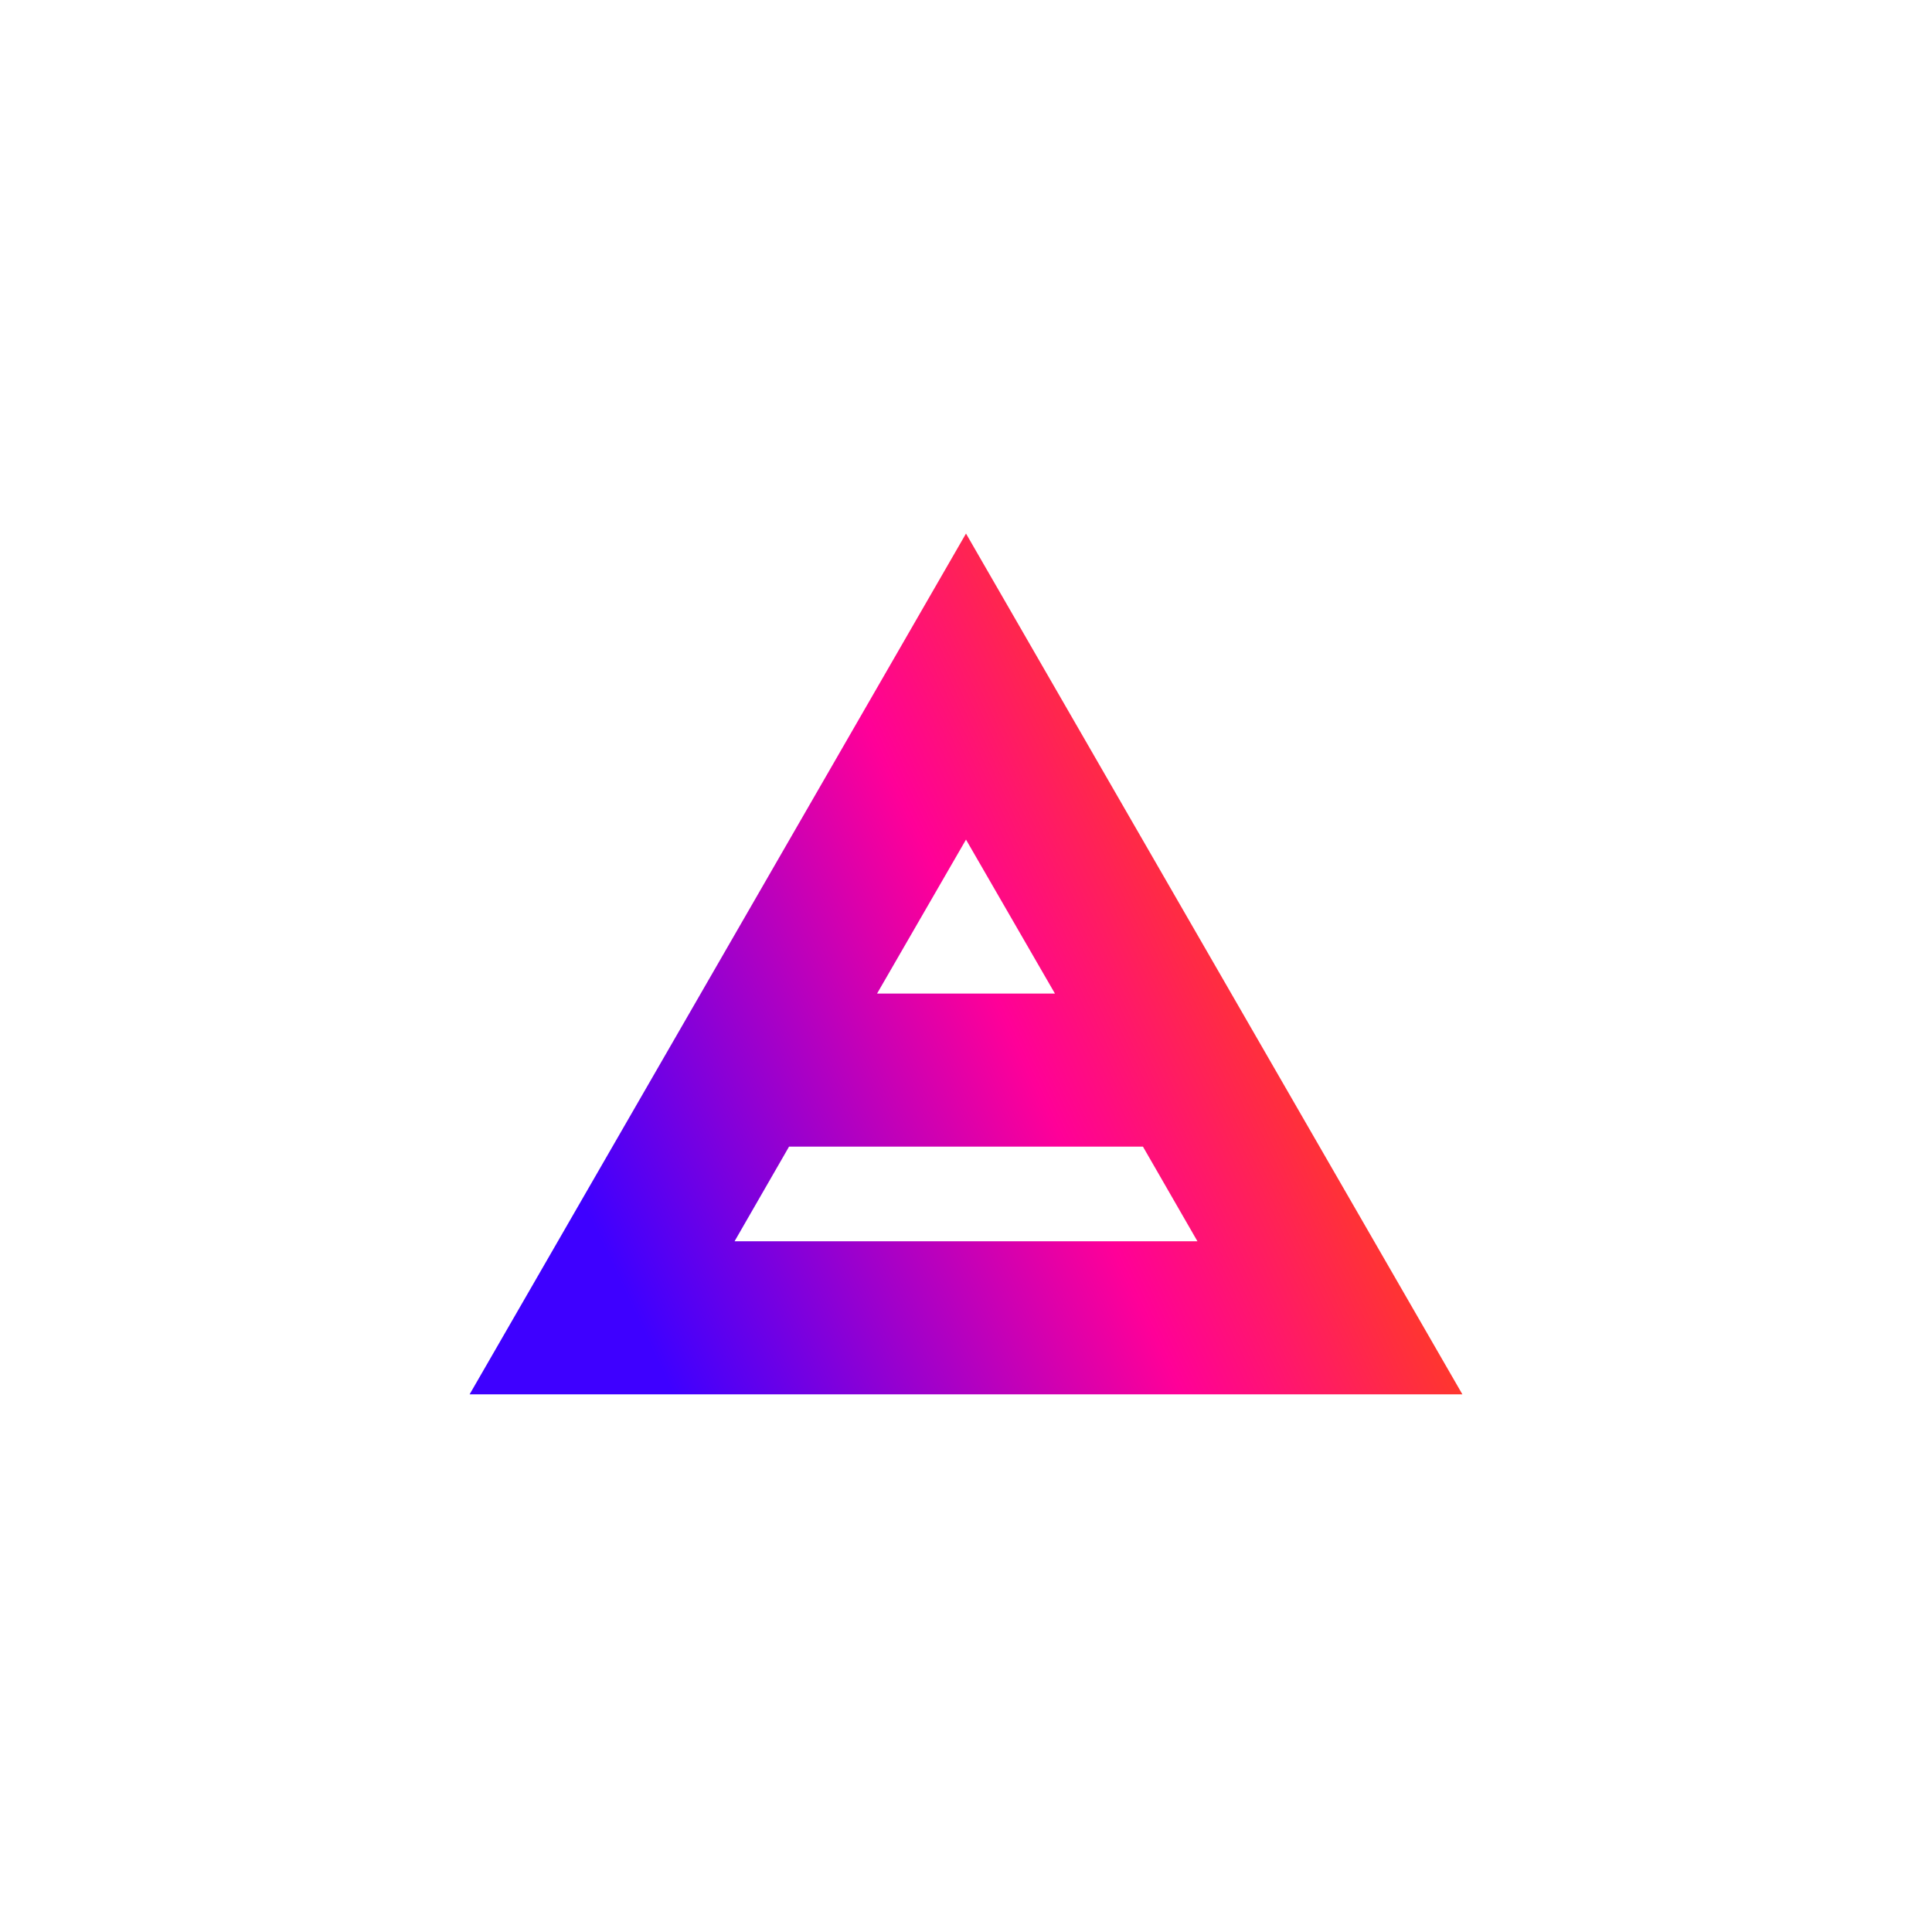 <svg xmlns="http://www.w3.org/2000/svg" width="201" height="201" viewBox="0 0 201 201" fill="none">
<path d="M152.142 145.061L100.5 55.509L48.858 145.061H152.241H152.142ZM76.421 129.141L82.092 119.29H118.908L124.58 129.141H76.421ZM109.754 103.369H91.246L100.5 87.35L109.754 103.369Z" fill="url(#paint0_linear_3152_31423)"/>
<defs>
<linearGradient id="paint0_linear_3152_31423" x1="65.308" y1="137.736" x2="168.515" y2="89.01" gradientUnits="userSpaceOnUse">
<stop offset="0.01" stop-color="#3E00FF"/>
<stop offset="0.43" stop-color="#FF0098"/>
<stop offset="0.76" stop-color="#FF4E00"/>
<stop offset="1" stop-color="#FFAE03"/>
</linearGradient>
</defs>
</svg>